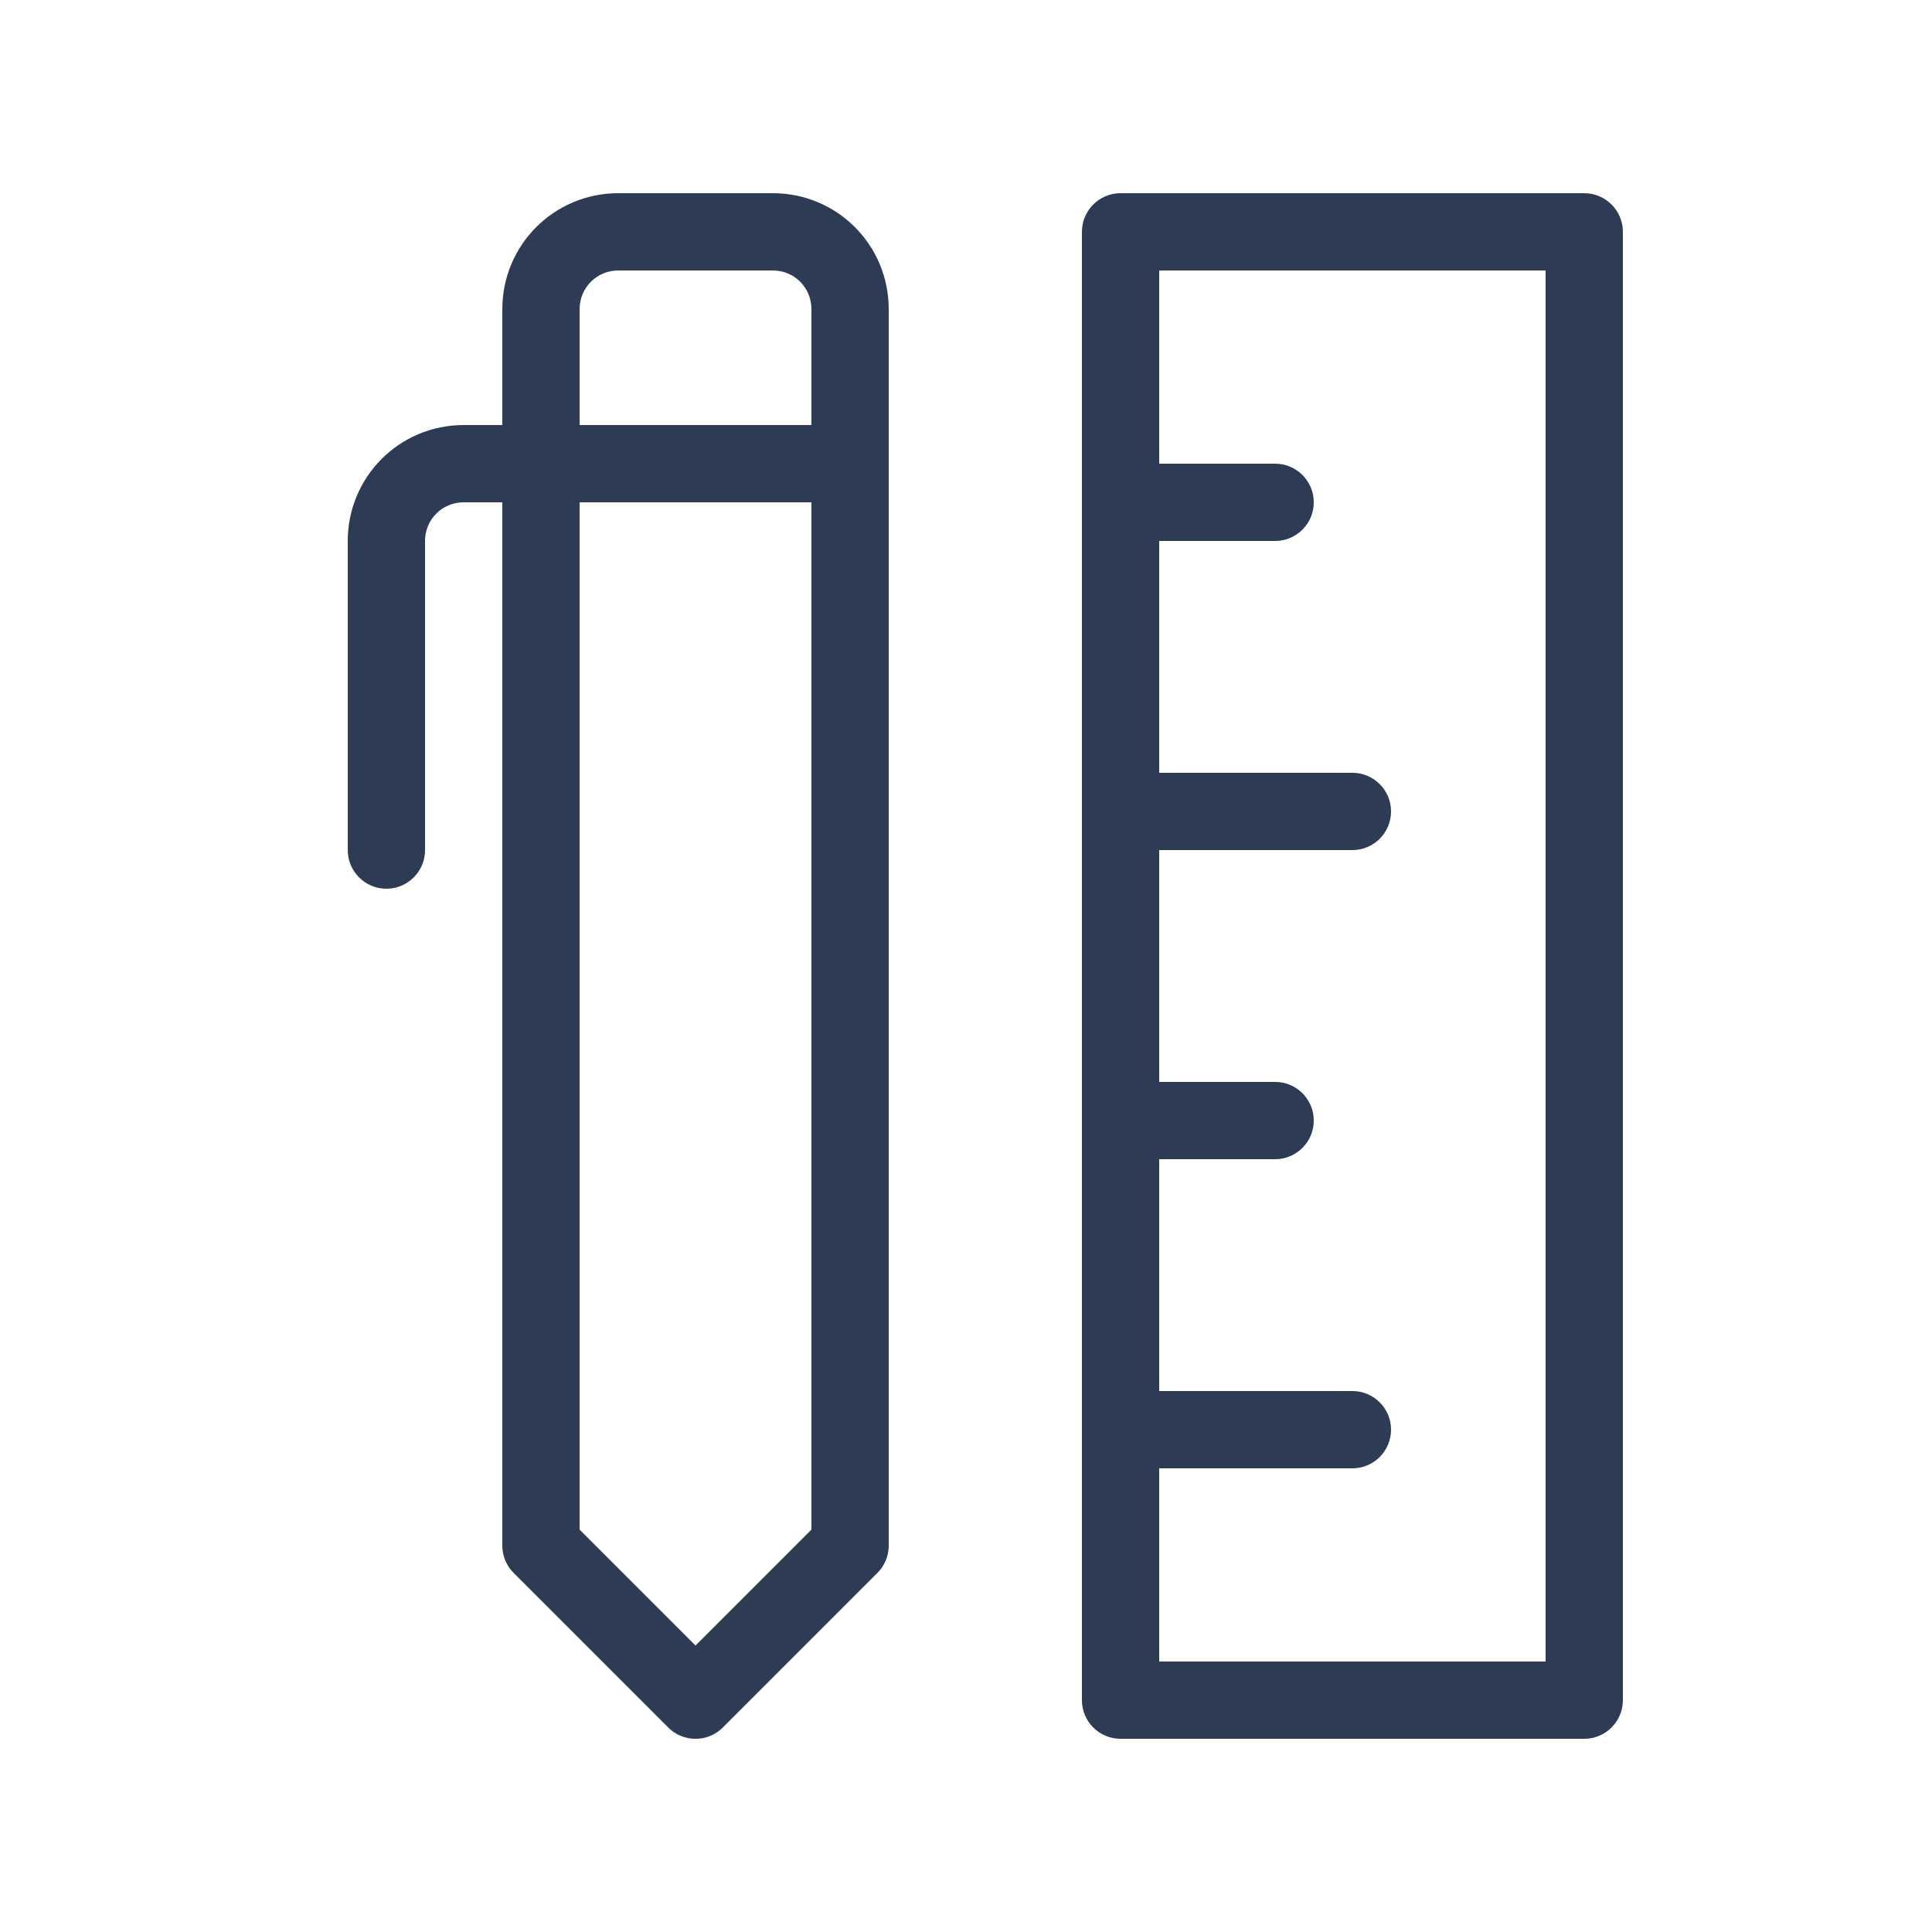 <svg xmlns="http://www.w3.org/2000/svg" width="50" height="50" viewBox="0 0 50 50">
  <path fill="#2E3B54" fill-rule="evenodd" d="M18,42.586 L15,39.586 L15,13 L21,13 L21,39.586 L18,42.586 Z M15.998,7 L20.002,7 C20.557,7 21,7.444 21,8 L21,11 L15,11 L15,8 C15,7.446 15.446,7 15.998,7 L15.998,7 Z M20.002,5 L15.998,5 C14.341,5 13,6.341 13,8 L13,11 L12,11 C10.341,11 9,12.337 9,14 L9,22 C9,22.552 9.448,23 10,23 C10.552,23 11,22.552 11,22 L11,14 C11,13.443 11.444,13 12,13 L13,13 L13,40 C13,40.265 13.105,40.52 13.293,40.707 L17.293,44.707 C17.683,45.098 18.317,45.098 18.707,44.707 L22.707,40.707 C22.895,40.52 23,40.265 23,40 L23,8 C23,6.341 21.664,5 20.002,5 L20.002,5 Z M40,43 L30,43 L30,38 L35,38 C35.552,38 36,37.552 36,37 C36,36.448 35.552,36 35,36 L30,36 L30,30 L33,30 C33.552,30 34,29.552 34,29 C34,28.448 33.552,28 33,28 L30,28 L30,22 L35,22 C35.552,22 36,21.552 36,21 C36,20.448 35.552,20 35,20 L30,20 L30,14 L33,14 C33.552,14 34,13.552 34,13 C34,12.448 33.552,12 33,12 L30,12 L30,7 L40,7 L40,43 Z M41,5 L29,5 C28.448,5 28,5.448 28,6 L28,44 C28,44.552 28.448,45 29,45 L41,45 C41.552,45 42,44.552 42,44 L42,6 C42,5.448 41.552,5 41,5 L41,5 Z"/>
</svg>
